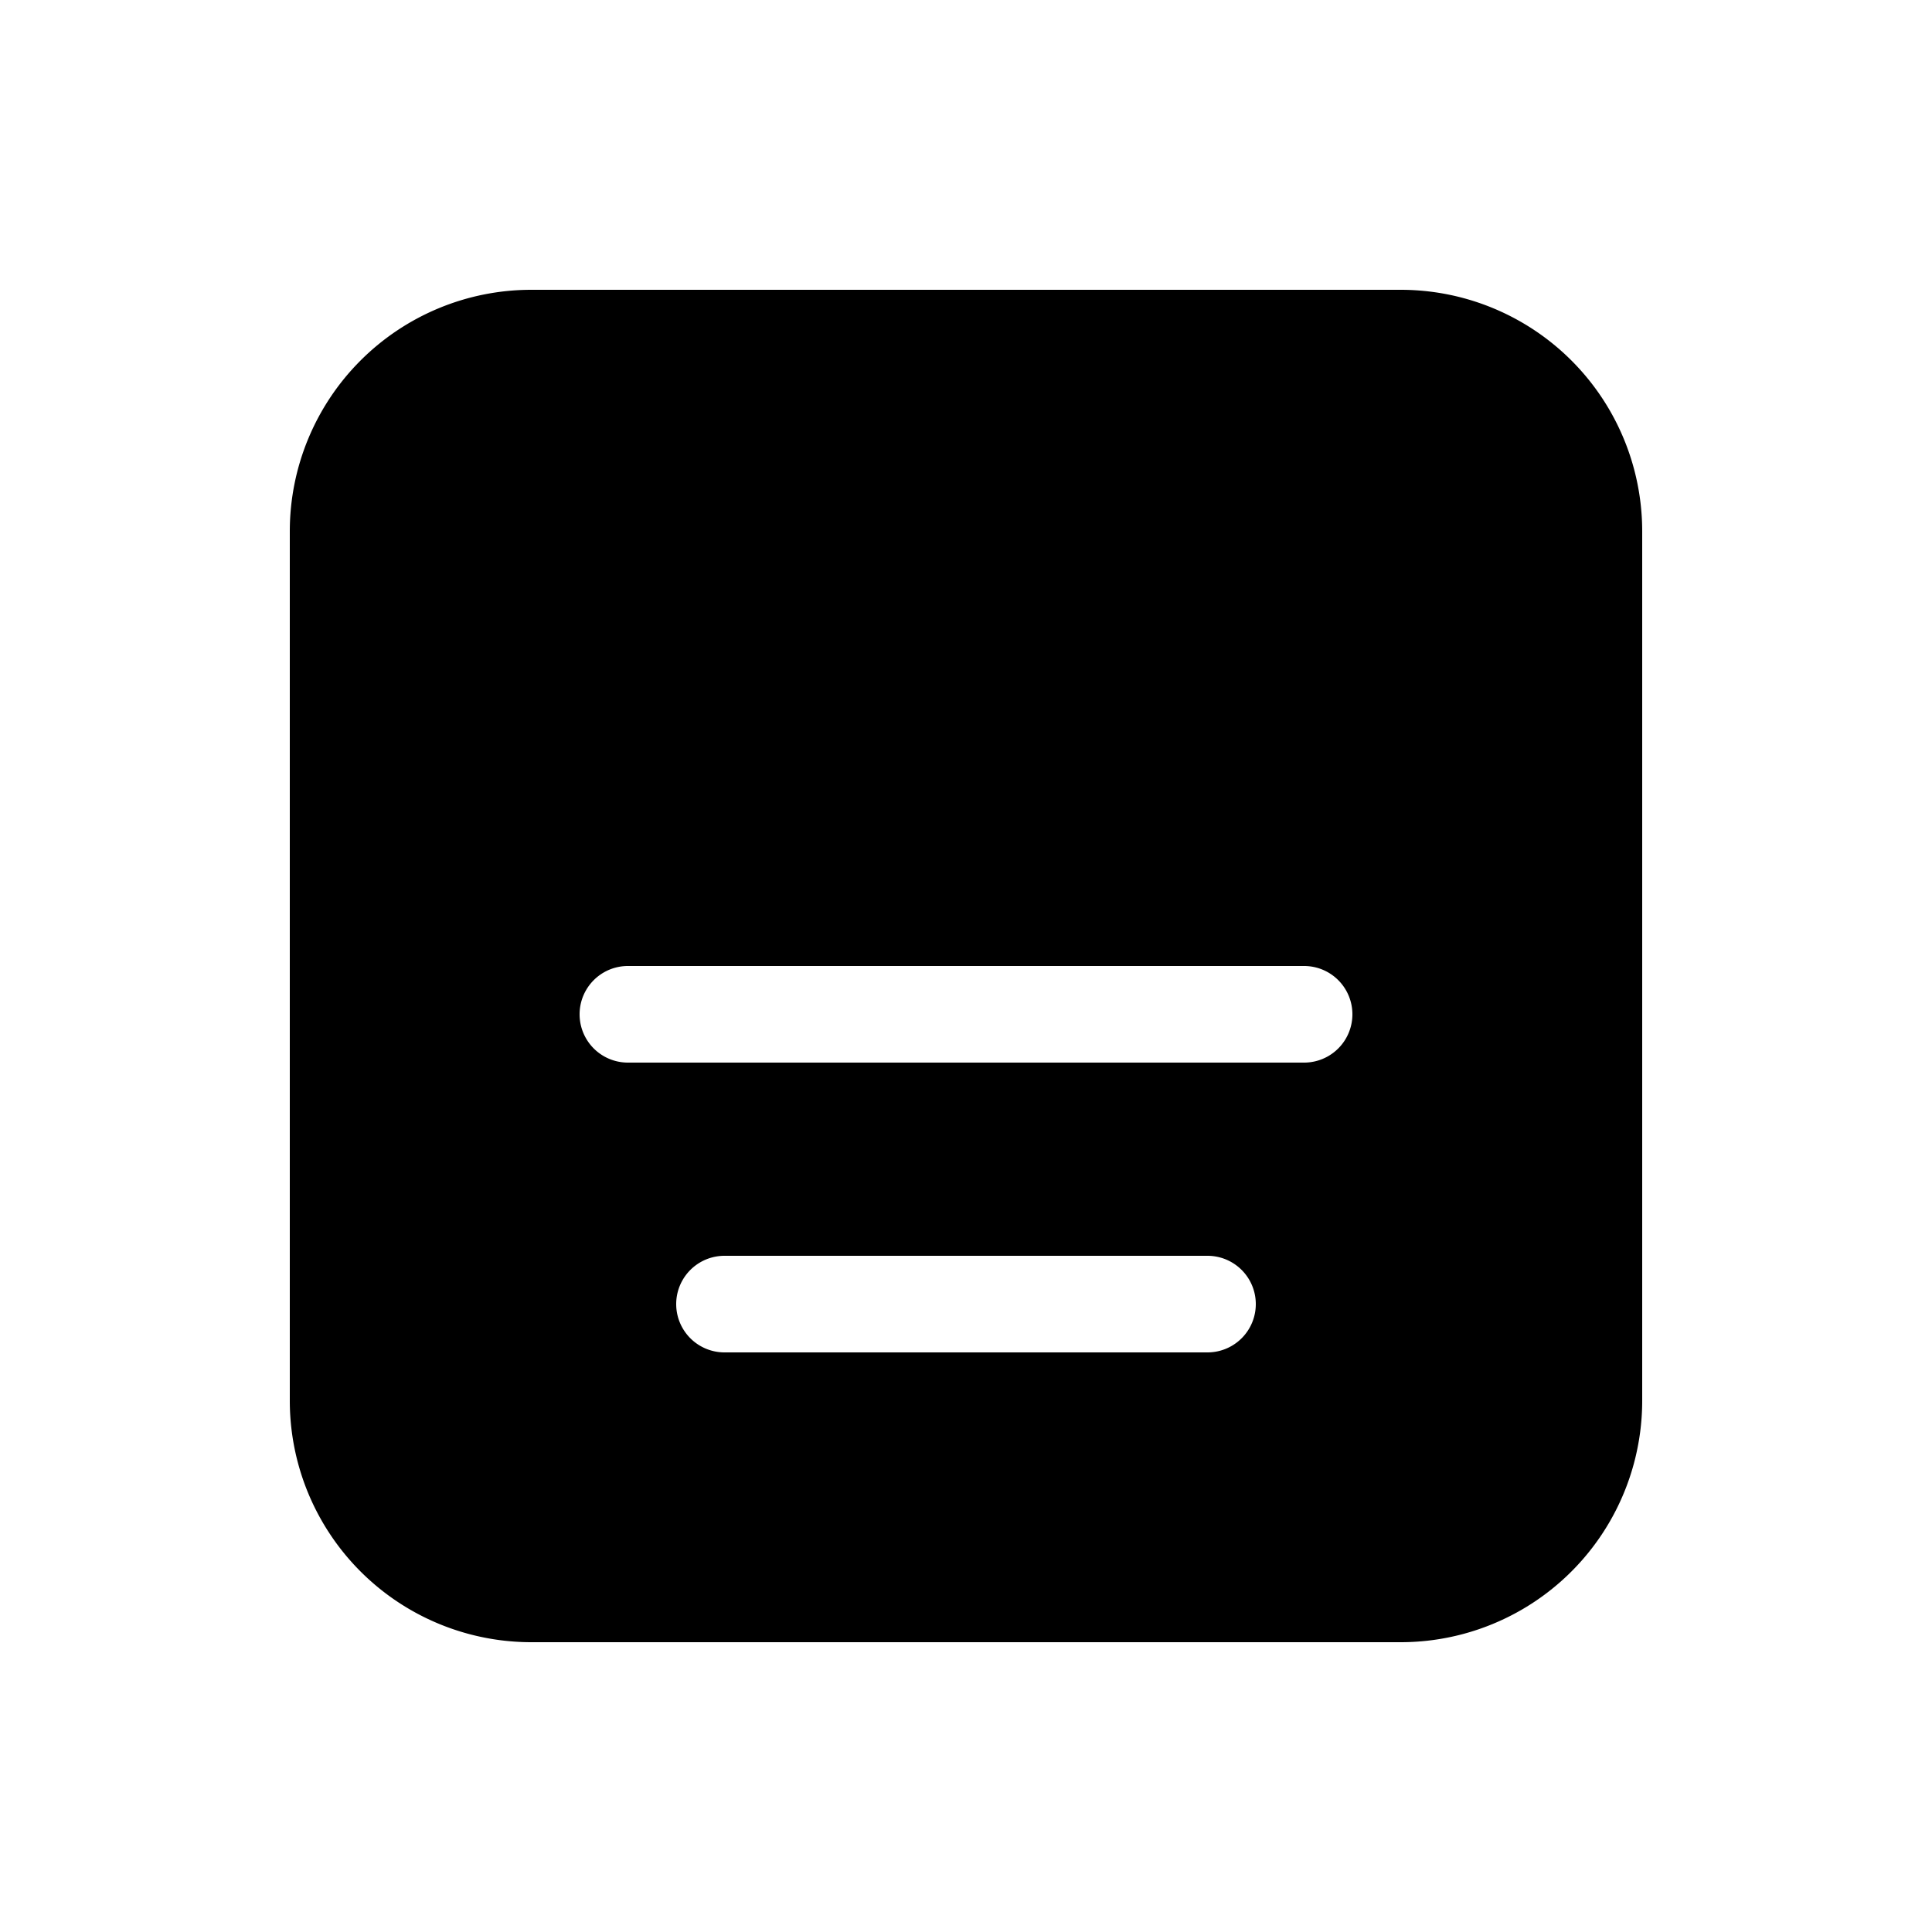 <svg width="20" height="20" viewBox="0 0 20 20" xmlns="http://www.w3.org/2000/svg"><path d="M5.5 3A2.5 2.5 0 0 0 3 5.5v9A2.5 2.5 0 0 0 5.5 17h9a2.5 2.5 0 0 0 2.5-2.5v-9A2.5 2.5 0 0 0 14.5 3h-9Zm1 7h7a.5.5 0 0 1 0 1h-7a.5.5 0 0 1 0-1Zm1 3h5a.5.5 0 0 1 0 1h-5a.5.5 0 0 1 0-1Z"/></svg>